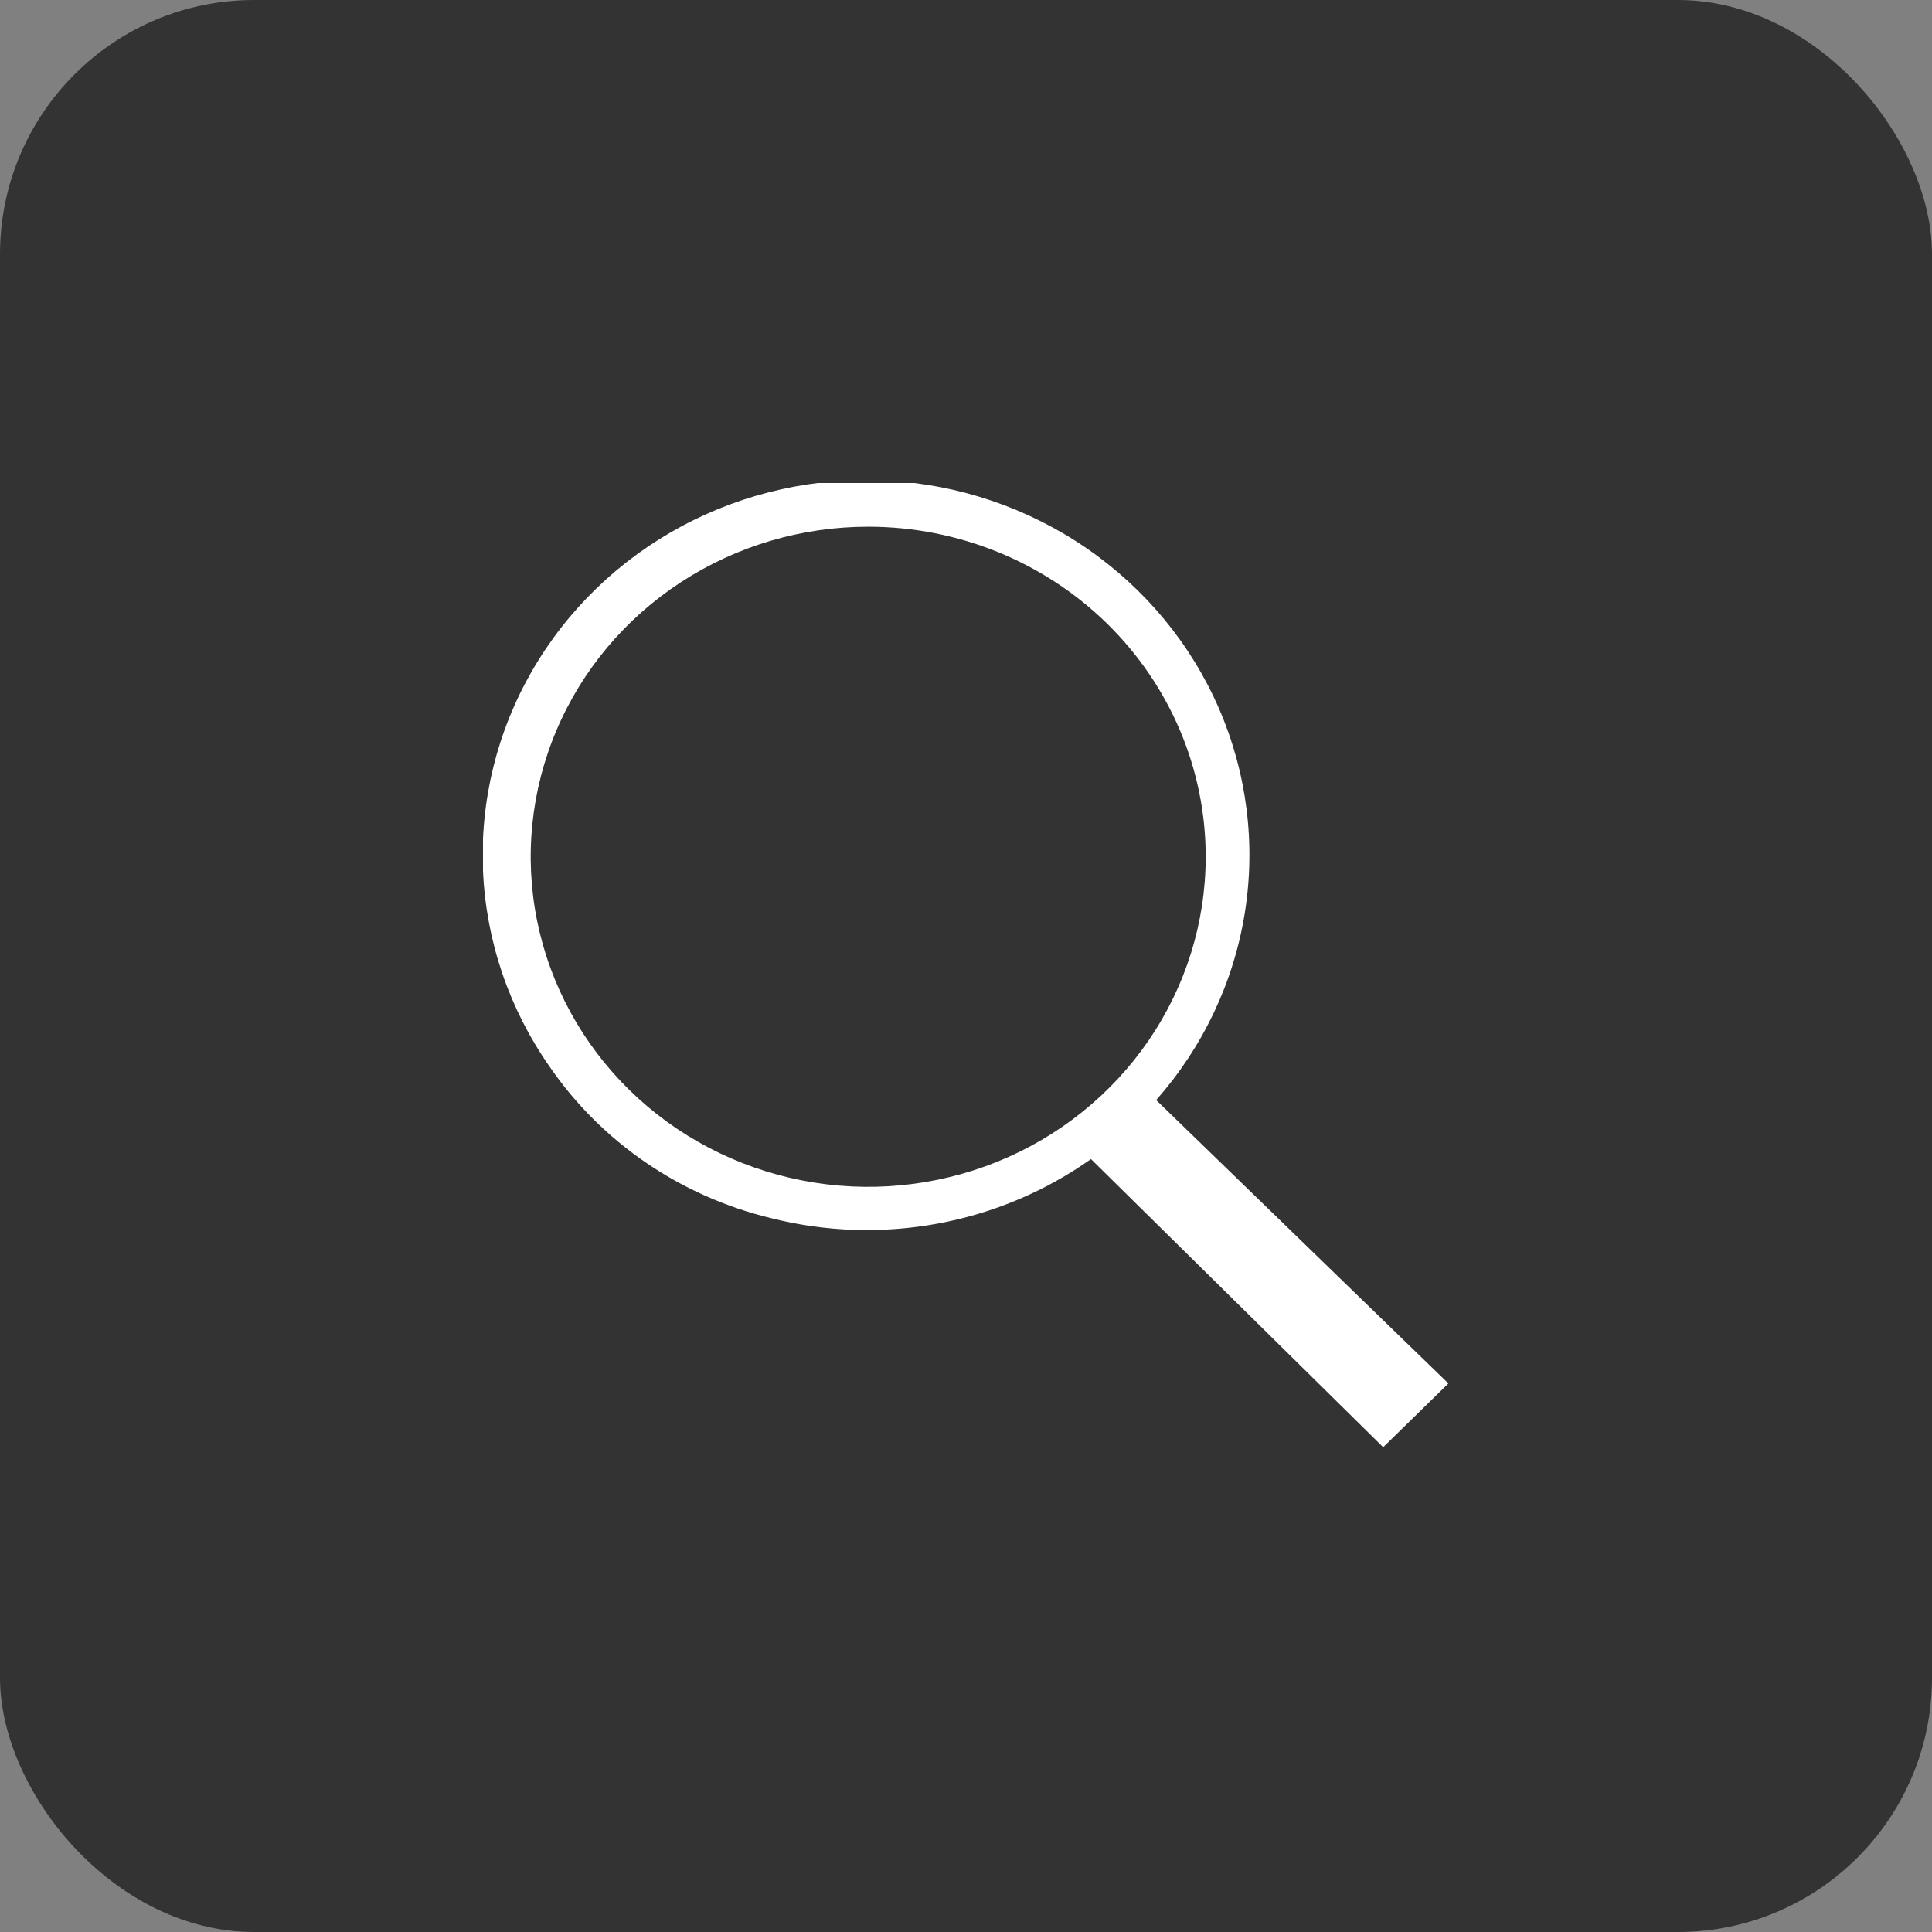 <svg width="76" height="76" viewBox="0 0 76 76" fill="none" xmlns="http://www.w3.org/2000/svg">
<rect x="0" y="0" width="76" height="76" fill="#808080" stroke="none"/>
<rect width="76" height="76" rx="10" fill="#333333"/>
<g clip-path="url(#clip0_235_1777)">
<g clip-path="url(#clip1_235_1777)">
<path d="M45.481 43.273L51.276 48.894L56.976 54.422L54.411 56.93L42.916 45.595C41.123 46.865 39.064 47.732 36.888 48.133C34.712 48.535 32.472 48.461 30.329 47.918C26.765 47.058 23.657 44.93 21.613 41.949C20.024 39.674 19.119 37.01 19 34.258C18.88 31.506 19.551 28.776 20.936 26.378C22.322 23.98 24.366 22.009 26.838 20.688C29.309 19.367 32.11 18.75 34.922 18.906C37.733 19.062 40.444 19.985 42.748 21.57C45.051 23.156 46.854 25.34 47.953 27.876C49.052 30.412 49.403 33.199 48.966 35.92C48.529 38.641 47.322 41.188 45.481 43.273ZM34.176 20.719C31.549 20.714 28.98 21.472 26.794 22.896C24.608 24.32 22.902 26.346 21.894 28.718C20.885 31.09 20.619 33.702 21.128 36.222C21.638 38.742 22.901 41.058 24.756 42.876C26.612 44.694 28.978 45.933 31.554 46.436C34.13 46.939 36.8 46.683 39.228 45.701C41.655 44.719 43.73 43.055 45.19 40.919C46.65 38.783 47.429 36.272 47.429 33.703C47.429 30.263 46.033 26.964 43.549 24.53C41.064 22.096 37.693 20.725 34.176 20.719Z" fill="white"/>
</g>
</g>
<defs>
<clipPath id="clip0_235_1777">
<rect width="38" height="38" fill="white" transform="translate(19 19)"/>
</clipPath>
<clipPath id="clip1_235_1777">
<rect width="38" height="38" fill="white" transform="translate(19 19)"/>
</clipPath>
</defs>
</svg>
